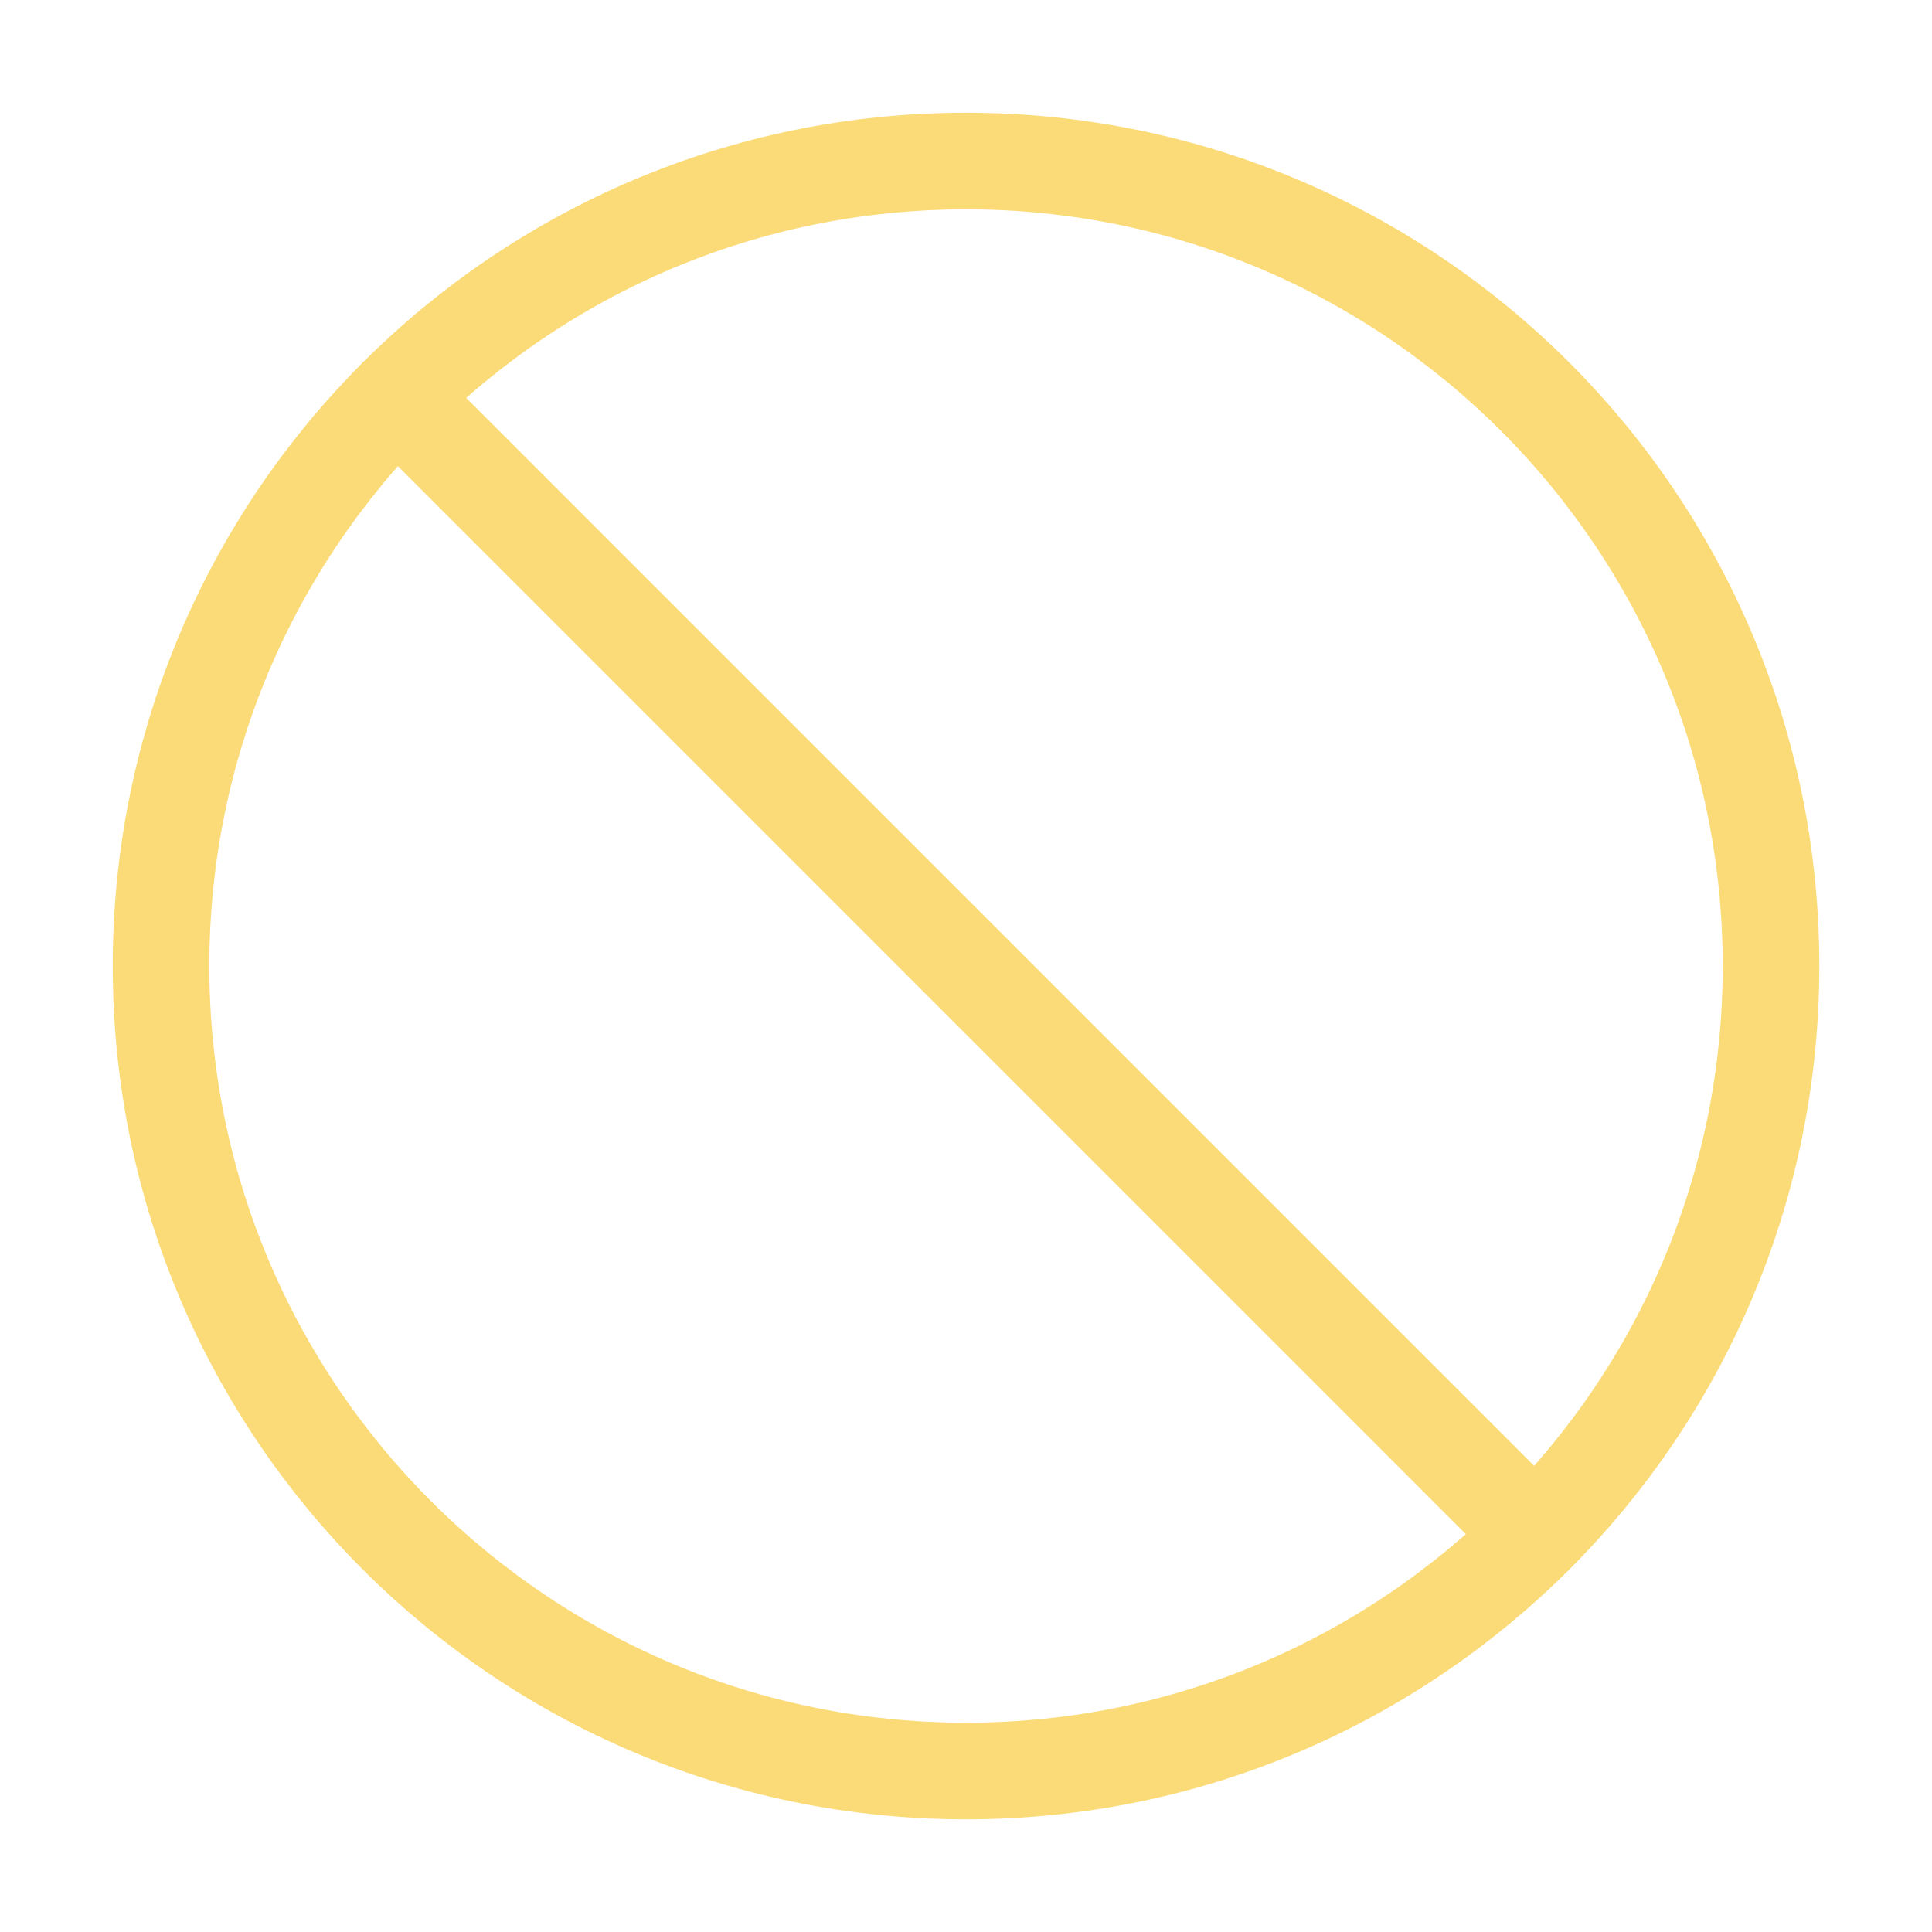 <?xml version="1.0" encoding="UTF-8"?> <svg xmlns="http://www.w3.org/2000/svg" width="40" height="40" viewBox="0 0 40 40" fill="none"><path d="M20.001 36.667C29.205 36.667 36.667 29.205 36.667 20.001C36.667 10.796 29.205 3.334 20.001 3.334C10.796 3.334 3.334 10.796 3.334 20.001C3.334 29.205 10.796 36.667 20.001 36.667Z" stroke="#FBDB78" stroke-width="2" stroke-linecap="round" stroke-linejoin="round"></path><path d="M8.217 8.217L31.784 31.784" stroke="#FBDB78" stroke-width="2" stroke-linecap="round" stroke-linejoin="round"></path></svg> 